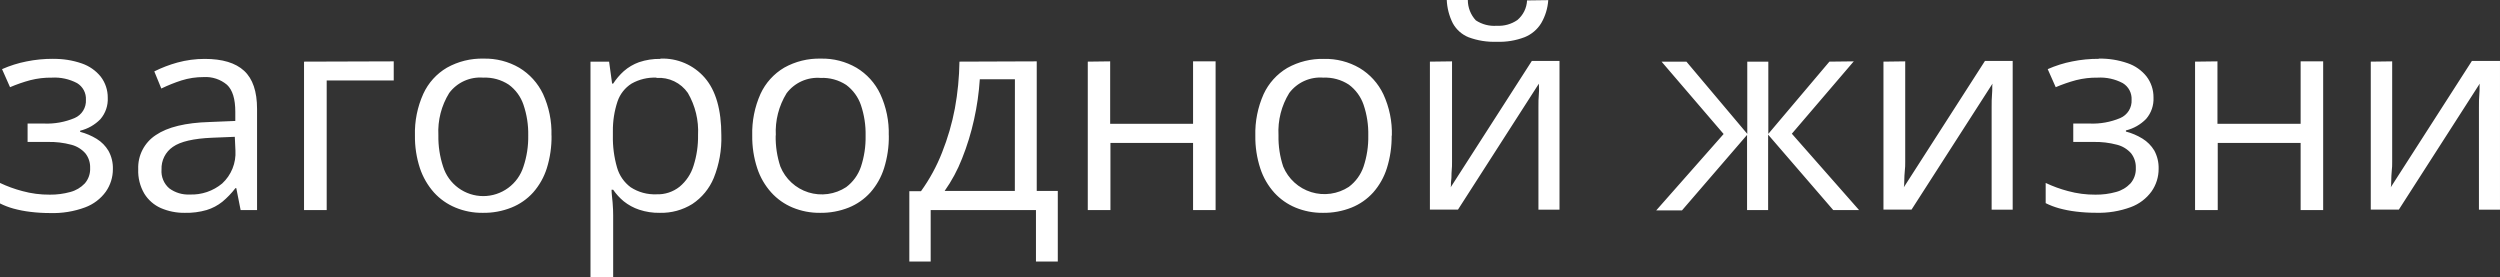 <?xml version="1.0" encoding="UTF-8"?> <svg xmlns="http://www.w3.org/2000/svg" viewBox="0 0 210.664 23.342" fill="none"><rect x="0" y="0" width="210.664" height="23.342" fill="#333333" stroke="none"/><path d="M4.46 4.963C5.289 4.946 6.114 5.076 6.897 5.347C7.522 5.561 8.073 5.946 8.488 6.459C8.878 6.968 9.086 7.593 9.08 8.234C9.114 8.895 8.891 9.543 8.459 10.044C7.993 10.521 7.403 10.857 6.755 11.014V11.109C7.245 11.238 7.713 11.437 8.145 11.7C8.553 11.95 8.894 12.295 9.139 12.706C9.401 13.179 9.53 13.715 9.512 14.256C9.514 14.932 9.307 15.593 8.92 16.148C8.483 16.753 7.875 17.214 7.175 17.473C6.23 17.823 5.225 17.986 4.218 17.953C3.662 17.953 3.107 17.92 2.555 17.852C2.072 17.795 1.594 17.702 1.124 17.574C0.736 17.466 0.36 17.322 0 17.142V15.415C0.604 15.702 1.234 15.931 1.881 16.101C2.636 16.308 3.417 16.409 4.2 16.403C4.783 16.409 5.365 16.333 5.927 16.178C6.392 16.056 6.814 15.806 7.146 15.456C7.458 15.095 7.619 14.627 7.595 14.149C7.611 13.704 7.469 13.268 7.193 12.919C6.879 12.566 6.467 12.314 6.01 12.197C5.356 12.022 4.681 11.943 4.005 11.961H2.325V10.411H3.709C4.59 10.448 5.469 10.29 6.282 9.949C6.581 9.822 6.834 9.605 7.005 9.329C7.177 9.053 7.259 8.73 7.24 8.405C7.255 8.126 7.193 7.848 7.062 7.601C6.93 7.354 6.734 7.148 6.495 7.004C5.842 6.659 5.108 6.499 4.371 6.542C3.759 6.533 3.149 6.605 2.555 6.755C1.972 6.912 1.401 7.11 0.846 7.347L0.172 5.826C0.833 5.534 1.526 5.315 2.236 5.176C2.972 5.027 3.721 4.953 4.472 4.957L4.46 4.963ZM17.249 4.963C18.743 4.963 19.851 5.298 20.573 5.968C21.301 6.643 21.661 7.707 21.661 9.18V17.704H20.277L19.911 15.853H19.84C19.517 16.275 19.148 16.66 18.739 17C18.346 17.314 17.896 17.551 17.414 17.698C16.819 17.87 16.2 17.95 15.581 17.935C14.883 17.946 14.192 17.809 13.552 17.533C12.977 17.278 12.492 16.855 12.162 16.32C11.797 15.697 11.618 14.983 11.647 14.262C11.624 13.694 11.748 13.13 12.008 12.625C12.269 12.12 12.656 11.691 13.132 11.381C14.125 10.706 15.64 10.34 17.663 10.281L19.828 10.192V9.423C19.828 8.34 19.597 7.583 19.13 7.146C18.583 6.685 17.88 6.452 17.166 6.495C16.528 6.492 15.893 6.587 15.285 6.779C14.706 6.967 14.141 7.194 13.593 7.459L13.002 6.016C13.625 5.705 14.276 5.455 14.948 5.27C15.701 5.065 16.479 4.961 17.261 4.963H17.249ZM19.786 11.529L17.876 11.606C16.314 11.671 15.208 11.925 14.569 12.375C14.26 12.585 14.01 12.871 13.842 13.206C13.675 13.54 13.595 13.912 13.611 14.285C13.587 14.582 13.634 14.88 13.747 15.155C13.86 15.431 14.036 15.676 14.262 15.87C14.76 16.238 15.37 16.422 15.989 16.391C16.983 16.43 17.957 16.099 18.722 15.462C19.101 15.113 19.399 14.683 19.592 14.204C19.785 13.725 19.87 13.209 19.84 12.694L19.786 11.529ZM33.178 5.17V6.779H27.529V17.704H25.619V5.194L33.178 5.17ZM46.476 11.416C46.49 12.35 46.356 13.281 46.079 14.173C45.842 14.928 45.449 15.625 44.926 16.219C44.422 16.777 43.796 17.213 43.098 17.491C42.329 17.798 41.507 17.949 40.679 17.935C39.889 17.945 39.107 17.794 38.378 17.491C37.688 17.206 37.07 16.772 36.568 16.219C36.04 15.624 35.637 14.928 35.385 14.173C35.094 13.283 34.952 12.352 34.965 11.416C34.931 10.209 35.172 9.01 35.668 7.909C36.09 6.985 36.786 6.215 37.662 5.702C38.606 5.174 39.675 4.91 40.756 4.939C41.807 4.914 42.845 5.18 43.755 5.708C44.626 6.233 45.323 7.002 45.76 7.92C46.261 9.016 46.504 10.212 46.47 11.416H46.476ZM36.94 11.416C36.925 12.306 37.059 13.192 37.337 14.037C37.563 14.758 38.013 15.388 38.622 15.835C39.231 16.282 39.967 16.524 40.723 16.524C41.479 16.524 42.215 16.282 42.824 15.835C43.433 15.388 43.883 14.758 44.11 14.037C44.392 13.193 44.528 12.306 44.512 11.416C44.53 10.536 44.394 9.659 44.11 8.825C43.882 8.148 43.45 7.557 42.873 7.134C42.234 6.714 41.478 6.507 40.714 6.542C40.166 6.499 39.617 6.595 39.116 6.821C38.615 7.048 38.18 7.397 37.851 7.838C37.194 8.901 36.876 10.139 36.94 11.387V11.416ZM55.65 4.939C56.355 4.91 57.056 5.04 57.704 5.32C58.351 5.599 58.927 6.021 59.389 6.554C60.323 7.631 60.784 9.245 60.784 11.404C60.821 12.633 60.604 13.855 60.146 14.995C59.776 15.89 59.148 16.654 58.341 17.19C57.521 17.7 56.569 17.959 55.603 17.935C55.01 17.946 54.42 17.856 53.858 17.669C53.388 17.513 52.949 17.274 52.562 16.965C52.22 16.683 51.92 16.354 51.669 15.989H51.533C51.533 16.285 51.586 16.645 51.622 17.065C51.657 17.485 51.669 17.846 51.669 18.16V23.341H49.758V5.194H51.326L51.58 7.045H51.669C51.92 6.659 52.221 6.307 52.562 5.998C52.939 5.668 53.375 5.411 53.846 5.241C54.427 5.045 55.037 4.951 55.65 4.963V4.939ZM55.319 6.542C54.586 6.51 53.858 6.684 53.219 7.045C52.664 7.395 52.246 7.926 52.036 8.547C51.767 9.358 51.635 10.208 51.645 11.061V11.428C51.626 12.336 51.744 13.241 51.995 14.114C52.183 14.782 52.589 15.369 53.148 15.782C53.791 16.198 54.547 16.405 55.313 16.373C56.016 16.401 56.706 16.176 57.259 15.74C57.819 15.277 58.23 14.66 58.442 13.966C58.709 13.131 58.837 12.257 58.821 11.381C58.887 10.139 58.589 8.906 57.963 7.832C57.671 7.411 57.275 7.073 56.814 6.851C56.353 6.629 55.841 6.531 55.331 6.566L55.319 6.542ZM74.898 11.416C74.911 12.351 74.775 13.281 74.496 14.173C74.259 14.928 73.866 15.625 73.342 16.219C72.839 16.776 72.216 17.211 71.521 17.491C70.751 17.797 69.929 17.948 69.101 17.935C68.31 17.944 67.525 17.793 66.794 17.491C66.106 17.206 65.49 16.772 64.99 16.219C64.457 15.627 64.054 14.93 63.807 14.173C63.516 13.283 63.374 12.352 63.387 11.416C63.355 10.21 63.593 9.011 64.085 7.909C64.51 6.988 65.206 6.218 66.079 5.702C67.022 5.174 68.091 4.911 69.172 4.939C70.224 4.914 71.262 5.18 72.171 5.708C73.044 6.231 73.742 7.001 74.176 7.92C74.682 9.015 74.927 10.211 74.892 11.416H74.898ZM65.363 11.416C65.345 12.306 65.479 13.192 65.759 14.037C65.968 14.551 66.288 15.013 66.697 15.388C67.105 15.764 67.592 16.045 68.121 16.211C68.651 16.376 69.211 16.423 69.761 16.347C70.311 16.27 70.837 16.073 71.302 15.77C71.878 15.338 72.311 14.742 72.544 14.06C72.825 13.216 72.958 12.33 72.94 11.44C72.96 10.56 72.826 9.683 72.544 8.849C72.312 8.174 71.88 7.584 71.308 7.157C70.668 6.738 69.912 6.531 69.149 6.566C68.6 6.523 68.049 6.619 67.548 6.845C67.046 7.072 66.61 7.421 66.28 7.861C65.624 8.925 65.309 10.163 65.375 11.41L65.363 11.416ZM87.361 5.17V16.089H89.136V22.04H87.296V17.704H78.424V22.04H76.625V16.113H77.607C78.333 15.105 78.93 14.01 79.382 12.854C79.861 11.651 80.224 10.405 80.464 9.133C80.702 7.833 80.83 6.515 80.849 5.194L87.361 5.17ZM85.522 6.678H82.564C82.49 7.821 82.328 8.956 82.079 10.074C81.832 11.196 81.494 12.296 81.068 13.362C80.691 14.328 80.199 15.243 79.601 16.089H85.516L85.522 6.678ZM93.549 5.17V10.434H100.534V5.17H102.433V17.704H100.534V12.043H93.572V17.704H91.662V5.194L93.549 5.17ZM117.269 11.416C117.281 12.351 117.145 13.281 116.866 14.173C116.629 14.928 116.236 15.625 115.713 16.219C115.21 16.776 114.587 17.211 113.891 17.491C113.122 17.797 112.299 17.948 111.472 17.935C110.681 17.944 109.896 17.793 109.165 17.491C108.487 17.21 107.88 16.784 107.384 16.243C106.851 15.651 106.448 14.954 106.201 14.196C105.91 13.307 105.768 12.376 105.781 11.44C105.749 10.233 105.988 9.035 106.479 7.932C106.905 7.012 107.6 6.242 108.473 5.726C109.417 5.198 110.485 4.935 111.566 4.963C112.618 4.938 113.656 5.204 114.565 5.732C115.438 6.255 116.136 7.025 116.571 7.944C117.076 9.038 117.321 10.235 117.286 11.44L117.269 11.416ZM107.733 11.416C107.715 12.306 107.849 13.192 108.13 14.037C108.341 14.547 108.663 15.005 109.072 15.377C109.48 15.749 109.966 16.027 110.494 16.19C111.022 16.353 111.579 16.398 112.127 16.321C112.674 16.244 113.198 16.048 113.66 15.746C114.237 15.314 114.67 14.718 114.902 14.037C115.183 13.192 115.317 12.306 115.299 11.416C115.319 10.536 115.185 9.659 114.902 8.825C114.67 8.15 114.239 7.56 113.666 7.134C113.027 6.715 112.271 6.508 111.507 6.542C110.958 6.499 110.408 6.595 109.906 6.821C109.405 7.048 108.969 7.397 108.638 7.838C107.983 8.901 107.667 10.139 107.733 11.387V11.416ZM122.356 5.17V13.049C122.356 13.203 122.356 13.398 122.356 13.64C122.356 13.883 122.356 14.137 122.326 14.409C122.297 14.681 122.326 14.942 122.285 15.19C122.243 15.439 122.285 15.64 122.243 15.782L129.081 5.134H131.412V17.669H129.637V9.979C129.637 9.736 129.637 9.423 129.637 9.038C129.637 8.654 129.637 8.281 129.673 7.909C129.708 7.536 129.673 7.258 129.673 7.051L122.858 17.663H120.492V5.194L122.356 5.17ZM130.465 0.012C130.42 0.694 130.217 1.355 129.874 1.946C129.55 2.48 129.062 2.895 128.484 3.129C127.73 3.419 126.925 3.552 126.118 3.52C125.312 3.55 124.508 3.421 123.752 3.141C123.185 2.912 122.715 2.494 122.421 1.958C122.115 1.349 121.941 0.681 121.912 0H123.687C123.687 0.636 123.927 1.249 124.361 1.715C124.885 2.061 125.51 2.221 126.136 2.171C126.747 2.207 127.352 2.038 127.857 1.692C128.101 1.488 128.3 1.235 128.442 0.95C128.584 0.665 128.664 0.353 128.679 0.035L130.465 0.012ZM156.208 5.17L150.991 11.268L156.658 17.704H154.481L148.992 11.345V17.704H147.217V11.369L141.734 17.728H139.563L145.242 11.292L140.012 5.194H142.107L147.235 11.28V5.194H149.009V11.28L154.156 5.194L156.208 5.17ZM160.544 5.17V13.049C160.544 13.203 160.544 13.398 160.544 13.64C160.544 13.883 160.544 14.137 160.509 14.409C160.473 14.681 160.479 14.942 160.467 15.19C160.455 15.439 160.467 15.64 160.426 15.782L167.264 5.134H169.6V17.669H167.826V9.979C167.826 9.736 167.826 9.423 167.826 9.038C167.826 8.654 167.826 8.281 167.861 7.909C167.897 7.536 167.861 7.258 167.897 7.051L161.077 17.663H158.711V5.194L160.544 5.17ZM176.852 4.939C177.679 4.923 178.502 5.053 179.283 5.324C179.909 5.535 180.461 5.921 180.874 6.436C181.264 6.945 181.472 7.569 181.466 8.21C181.5 8.871 181.278 9.52 180.845 10.02C180.379 10.497 179.789 10.833 179.141 10.99V11.085C179.631 11.213 180.1 11.412 180.532 11.677C180.94 11.927 181.283 12.272 181.531 12.682C181.788 13.157 181.915 13.692 181.898 14.232C181.9 14.909 181.694 15.57 181.306 16.125C180.869 16.73 180.261 17.191 179.562 17.45C178.616 17.799 177.611 17.962 176.604 17.929C176.046 17.93 175.489 17.896 174.936 17.828C174.452 17.771 173.974 17.678 173.504 17.55C173.117 17.443 172.74 17.298 172.38 17.119V15.415C172.985 15.702 173.614 15.931 174.261 16.101C175.017 16.308 175.797 16.409 176.58 16.403C177.164 16.41 177.745 16.334 178.308 16.178C178.773 16.056 179.195 15.806 179.526 15.456C179.838 15.095 179.999 14.627 179.976 14.149C179.991 13.705 179.851 13.27 179.579 12.919C179.266 12.566 178.854 12.314 178.396 12.197C177.74 12.023 177.063 11.943 176.385 11.961H174.705V10.411H176.089C176.97 10.448 177.849 10.29 178.662 9.949C178.961 9.822 179.214 9.605 179.386 9.329C179.557 9.053 179.639 8.73 179.62 8.405C179.635 8.126 179.573 7.848 179.442 7.601C179.311 7.354 179.115 7.148 178.875 7.004C178.223 6.658 177.488 6.499 176.752 6.542C176.14 6.533 175.529 6.605 174.936 6.755C174.353 6.912 173.782 7.11 173.226 7.347L172.552 5.826C173.214 5.534 173.906 5.315 174.616 5.176C175.354 5.026 176.105 4.953 176.858 4.957L176.852 4.939ZM186.855 5.17V10.434H193.864V5.17H195.763V17.704H193.864V12.043H186.879V17.704H184.968V5.194L186.855 5.17ZM201.578 5.17V13.049C201.578 13.203 201.578 13.398 201.578 13.64C201.578 13.883 201.578 14.137 201.542 14.409C201.507 14.681 201.513 14.942 201.501 15.19C201.489 15.439 201.501 15.64 201.459 15.782L208.297 5.134H210.663V17.669H208.889V9.979C208.889 9.736 208.889 9.423 208.889 9.038C208.889 8.654 208.889 8.281 208.924 7.909C208.96 7.536 208.925 7.258 208.954 7.051L202.14 17.663H199.774V5.194L201.578 5.17Z" fill="white"></path></svg> 